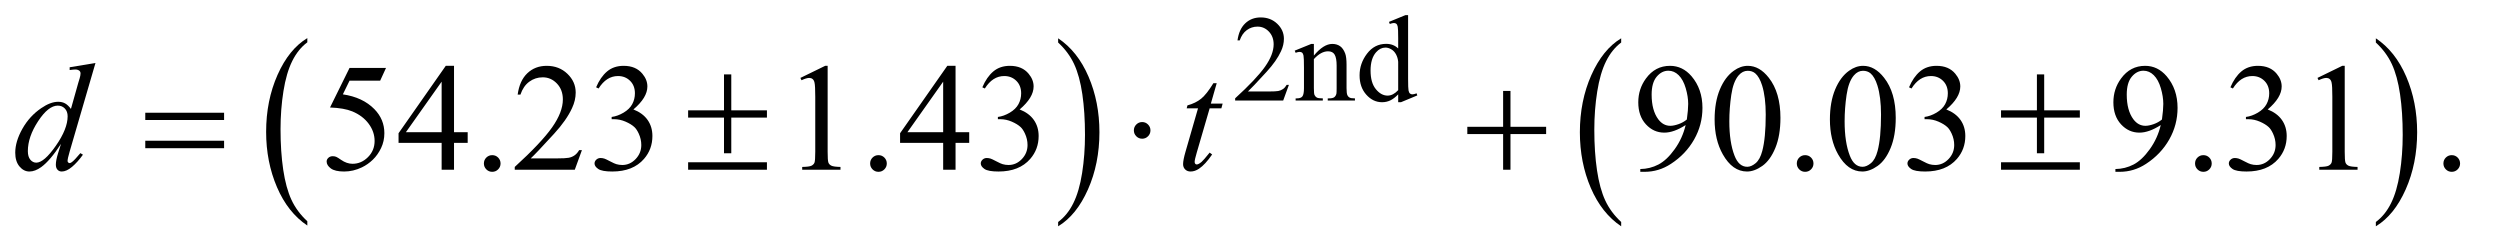 <?xml version="1.0" encoding="UTF-8"?>
<!DOCTYPE svg PUBLIC '-//W3C//DTD SVG 1.0//EN'
          'http://www.w3.org/TR/2001/REC-SVG-20010904/DTD/svg10.dtd'>
<svg stroke-dasharray="none" shape-rendering="auto" xmlns="http://www.w3.org/2000/svg" font-family="'Dialog'" text-rendering="auto" width="255" fill-opacity="1" color-interpolation="auto" color-rendering="auto" preserveAspectRatio="xMidYMid meet" font-size="12px" viewBox="0 0 255 25" fill="black" xmlns:xlink="http://www.w3.org/1999/xlink" stroke="black" image-rendering="auto" stroke-miterlimit="10" stroke-linecap="square" stroke-linejoin="miter" font-style="normal" stroke-width="1" height="25" stroke-dashoffset="0" font-weight="normal" stroke-opacity="1"
><!--Generated by the Batik Graphics2D SVG Generator--><defs id="genericDefs"
  /><g
  ><defs id="defs1"
    ><clipPath clipPathUnits="userSpaceOnUse" id="clipPath1"
      ><path d="M1.037 1.95 L162.331 1.95 L162.331 17.708 L1.037 17.708 L1.037 1.95 Z"
      /></clipPath
      ><clipPath clipPathUnits="userSpaceOnUse" id="clipPath2"
      ><path d="M33.145 62.301 L33.145 565.746 L5186.293 565.746 L5186.293 62.301 Z"
      /></clipPath
    ></defs
    ><g transform="scale(1.576,1.576) translate(-1.037,-1.95) matrix(0.031,0,0,0.031,0,0)"
    ><path d="M675.062 524.781 L675.062 533.797 Q634.406 506.516 611.742 453.703 Q589.078 400.891 589.078 338.125 Q589.078 272.828 612.914 219.18 Q636.75 165.531 675.062 142.438 L675.062 151.25 Q655.906 165.531 643.602 190.305 Q631.297 215.078 625.219 253.188 Q619.141 291.297 619.141 332.656 Q619.141 379.484 624.75 417.273 Q630.359 455.062 641.883 479.945 Q653.406 504.828 675.062 524.781 Z" stroke="none" clip-path="url(#clipPath2)"
    /></g
    ><g transform="matrix(0.049,0,0,0.049,-1.635,-3.073)"
    ><path d="M2236.016 151.25 L2236.016 142.438 Q2276.656 169.516 2299.32 222.32 Q2321.984 275.125 2321.984 337.906 Q2321.984 403.203 2298.156 456.953 Q2274.328 510.703 2236.016 533.797 L2236.016 524.781 Q2255.328 510.5 2267.633 485.727 Q2279.938 460.953 2285.93 422.945 Q2291.922 384.938 2291.922 343.375 Q2291.922 296.75 2286.398 258.852 Q2280.875 220.953 2269.266 196.078 Q2257.656 171.203 2236.016 151.25 Z" stroke="none" clip-path="url(#clipPath2)"
    /></g
    ><g transform="matrix(0.049,0,0,0.049,-1.635,-3.073)"
    ><path d="M3408.062 524.781 L3408.062 533.797 Q3367.406 506.516 3344.742 453.703 Q3322.078 400.891 3322.078 338.125 Q3322.078 272.828 3345.914 219.18 Q3369.75 165.531 3408.062 142.438 L3408.062 151.25 Q3388.906 165.531 3376.602 190.305 Q3364.297 215.078 3358.219 253.188 Q3352.141 291.297 3352.141 332.656 Q3352.141 379.484 3357.75 417.273 Q3363.359 455.062 3374.883 479.945 Q3386.406 504.828 3408.062 524.781 Z" stroke="none" clip-path="url(#clipPath2)"
    /></g
    ><g transform="matrix(0.049,0,0,0.049,-1.635,-3.073)"
    ><path d="M4979.016 151.25 L4979.016 142.438 Q5019.656 169.516 5042.32 222.32 Q5064.984 275.125 5064.984 337.906 Q5064.984 403.203 5041.156 456.953 Q5017.328 510.703 4979.016 533.797 L4979.016 524.781 Q4998.328 510.5 5010.633 485.727 Q5022.938 460.953 5028.93 422.945 Q5034.922 384.938 5034.922 343.375 Q5034.922 296.75 5029.398 258.852 Q5023.875 220.953 5012.266 196.078 Q5000.656 171.203 4979.016 151.25 Z" stroke="none" clip-path="url(#clipPath2)"
    /></g
    ><g transform="matrix(0.049,0,0,0.049,-1.635,-3.073)"
    ><path d="M2716.375 239.375 L2704.5 272 L2604.5 272 L2604.5 267.375 Q2648.625 227.125 2666.625 201.625 Q2684.625 176.125 2684.625 155 Q2684.625 138.875 2674.75 128.5 Q2664.875 118.125 2651.125 118.125 Q2638.625 118.125 2628.688 125.438 Q2618.75 132.75 2614 146.875 L2609.375 146.875 Q2612.5 123.75 2625.438 111.375 Q2638.375 99 2657.75 99 Q2678.375 99 2692.188 112.25 Q2706 125.5 2706 143.5 Q2706 156.375 2700 169.25 Q2690.75 189.5 2670 212.125 Q2638.875 246.125 2631.125 253.125 L2675.375 253.125 Q2688.875 253.125 2694.312 252.125 Q2699.75 251.125 2704.125 248.062 Q2708.5 245 2711.75 239.375 L2716.375 239.375 ZM2768.375 178.375 Q2788.5 154.125 2806.75 154.125 Q2816.125 154.125 2822.875 158.812 Q2829.625 163.5 2833.625 174.25 Q2836.375 181.75 2836.375 197.25 L2836.375 246.125 Q2836.375 257 2838.125 260.875 Q2839.5 264 2842.562 265.75 Q2845.625 267.5 2853.875 267.5 L2853.875 272 L2797.25 272 L2797.25 267.5 L2799.625 267.5 Q2807.625 267.5 2810.812 265.062 Q2814 262.625 2815.25 257.875 Q2815.75 256 2815.75 246.125 L2815.75 199.25 Q2815.75 183.625 2811.688 176.562 Q2807.625 169.5 2798 169.5 Q2783.125 169.5 2768.375 185.75 L2768.375 246.125 Q2768.375 257.75 2769.75 260.5 Q2771.5 264.125 2774.562 265.812 Q2777.625 267.5 2787 267.5 L2787 272 L2730.375 272 L2730.375 267.5 L2732.875 267.5 Q2741.625 267.5 2744.688 263.062 Q2747.75 258.625 2747.75 246.125 L2747.75 203.625 Q2747.75 183 2746.812 178.5 Q2745.875 174 2743.938 172.375 Q2742 170.75 2738.75 170.75 Q2735.25 170.75 2730.375 172.625 L2728.5 168.125 L2763 154.125 L2768.375 154.125 L2768.375 178.375 ZM2943.875 259.125 Q2935.5 267.875 2927.5 271.688 Q2919.5 275.5 2910.25 275.5 Q2891.5 275.5 2877.5 259.812 Q2863.5 244.125 2863.5 219.5 Q2863.5 194.875 2879 174.438 Q2894.5 154 2918.875 154 Q2934 154 2943.875 163.625 L2943.875 142.5 Q2943.875 122.875 2942.938 118.375 Q2942 113.875 2940 112.25 Q2938 110.625 2935 110.625 Q2931.75 110.625 2926.375 112.625 L2924.75 108.25 L2958.875 94.25 L2964.5 94.25 L2964.5 226.625 Q2964.5 246.75 2965.438 251.188 Q2966.375 255.625 2968.438 257.375 Q2970.5 259.125 2973.25 259.125 Q2976.625 259.125 2982.25 257 L2983.625 261.375 L2949.625 275.5 L2943.875 275.5 L2943.875 259.125 ZM2943.875 250.375 L2943.875 191.375 Q2943.125 182.875 2939.375 175.875 Q2935.625 168.875 2929.438 165.312 Q2923.25 161.75 2917.375 161.75 Q2906.375 161.75 2897.75 171.625 Q2886.375 184.625 2886.375 209.625 Q2886.375 234.875 2897.375 248.312 Q2908.375 261.75 2921.875 261.75 Q2933.25 261.75 2943.875 250.375 Z" stroke="none" clip-path="url(#clipPath2)"
    /></g
    ><g transform="matrix(0.049,0,0,0.049,-1.635,-3.073)"
    ><path d="M836.906 204.125 L824.719 230.688 L760.969 230.688 L747.062 259.125 Q788.469 265.219 812.688 289.906 Q833.469 311.156 833.469 339.906 Q833.469 356.625 826.672 370.844 Q819.875 385.062 809.562 395.062 Q799.25 405.062 786.594 411.156 Q768.625 419.75 749.719 419.75 Q730.656 419.75 721.984 413.266 Q713.312 406.781 713.312 398.969 Q713.312 394.594 716.906 391.234 Q720.5 387.875 725.969 387.875 Q730.031 387.875 733.078 389.125 Q736.125 390.375 743.469 395.531 Q755.188 403.656 767.219 403.656 Q785.5 403.656 799.328 389.828 Q813.156 376 813.156 356.156 Q813.156 336.938 800.812 320.297 Q788.469 303.656 766.75 294.594 Q749.719 287.562 720.344 286.469 L760.969 204.125 L836.906 204.125 ZM1006.906 337.875 L1006.906 360.062 L978.469 360.062 L978.469 416 L952.688 416 L952.688 360.062 L863 360.062 L863 340.062 L961.281 199.75 L978.469 199.75 L978.469 337.875 L1006.906 337.875 ZM952.688 337.875 L952.688 232.719 L878.312 337.875 L952.688 337.875 ZM1058 385.688 Q1065.344 385.688 1070.344 390.766 Q1075.344 395.844 1075.344 403.031 Q1075.344 410.219 1070.266 415.297 Q1065.188 420.375 1058 420.375 Q1050.812 420.375 1045.734 415.297 Q1040.656 410.219 1040.656 403.031 Q1040.656 395.688 1045.734 390.688 Q1050.812 385.688 1058 385.688 ZM1244.719 375.219 L1229.875 416 L1104.875 416 L1104.875 410.219 Q1160.031 359.906 1182.531 328.031 Q1205.031 296.156 1205.031 269.75 Q1205.031 249.594 1192.688 236.625 Q1180.344 223.656 1163.156 223.656 Q1147.531 223.656 1135.109 232.797 Q1122.688 241.938 1116.75 259.594 L1110.969 259.594 Q1114.875 230.688 1131.047 215.219 Q1147.219 199.75 1171.438 199.75 Q1197.219 199.75 1214.484 216.312 Q1231.75 232.875 1231.75 255.375 Q1231.75 271.469 1224.25 287.562 Q1212.688 312.875 1186.75 341.156 Q1147.844 383.656 1138.156 392.406 L1193.469 392.406 Q1210.344 392.406 1217.141 391.156 Q1223.938 389.906 1229.406 386.078 Q1234.875 382.25 1238.938 375.219 L1244.719 375.219 ZM1274.25 244.438 Q1283.312 223.031 1297.141 211.391 Q1310.969 199.75 1331.594 199.75 Q1357.062 199.75 1370.656 216.312 Q1380.969 228.656 1380.969 242.719 Q1380.969 265.844 1351.906 290.531 Q1371.438 298.188 1381.438 312.406 Q1391.438 326.625 1391.438 345.844 Q1391.438 373.344 1373.938 393.5 Q1351.125 419.75 1307.844 419.75 Q1286.438 419.75 1278.703 414.438 Q1270.969 409.125 1270.969 403.031 Q1270.969 398.5 1274.641 395.062 Q1278.312 391.625 1283.469 391.625 Q1287.375 391.625 1291.438 392.875 Q1294.094 393.656 1303.469 398.578 Q1312.844 403.5 1316.438 404.438 Q1322.219 406.156 1328.781 406.156 Q1344.719 406.156 1356.516 393.812 Q1368.312 381.469 1368.312 364.594 Q1368.312 352.25 1362.844 340.531 Q1358.781 331.781 1353.938 327.25 Q1347.219 321 1335.5 315.922 Q1323.781 310.844 1311.594 310.844 L1306.594 310.844 L1306.594 306.156 Q1318.938 304.594 1331.359 297.25 Q1343.781 289.906 1349.406 279.594 Q1355.031 269.281 1355.031 256.938 Q1355.031 240.844 1344.953 230.922 Q1334.875 221 1319.875 221 Q1295.656 221 1279.406 246.938 L1274.25 244.438 ZM1699.5 224.906 L1751.062 199.75 L1756.219 199.75 L1756.219 378.656 Q1756.219 396.469 1757.703 400.844 Q1759.188 405.219 1763.875 407.562 Q1768.562 409.906 1782.938 410.219 L1782.938 416 L1703.25 416 L1703.25 410.219 Q1718.25 409.906 1722.625 407.641 Q1727 405.375 1728.719 401.547 Q1730.438 397.719 1730.438 378.656 L1730.438 264.281 Q1730.438 241.156 1728.875 234.594 Q1727.781 229.594 1724.891 227.25 Q1722 224.906 1717.938 224.906 Q1712.156 224.906 1701.844 229.75 L1699.5 224.906 ZM1862 385.688 Q1869.344 385.688 1874.344 390.766 Q1879.344 395.844 1879.344 403.031 Q1879.344 410.219 1874.266 415.297 Q1869.188 420.375 1862 420.375 Q1854.812 420.375 1849.734 415.297 Q1844.656 410.219 1844.656 403.031 Q1844.656 395.688 1849.734 390.688 Q1854.812 385.688 1862 385.688 ZM2050.906 337.875 L2050.906 360.062 L2022.469 360.062 L2022.469 416 L1996.688 416 L1996.688 360.062 L1907 360.062 L1907 340.062 L2005.281 199.75 L2022.469 199.75 L2022.469 337.875 L2050.906 337.875 ZM1996.688 337.875 L1996.688 232.719 L1922.312 337.875 L1996.688 337.875 ZM2078.25 244.438 Q2087.312 223.031 2101.141 211.391 Q2114.969 199.75 2135.594 199.75 Q2161.062 199.75 2174.656 216.312 Q2184.969 228.656 2184.969 242.719 Q2184.969 265.844 2155.906 290.531 Q2175.438 298.188 2185.438 312.406 Q2195.438 326.625 2195.438 345.844 Q2195.438 373.344 2177.938 393.5 Q2155.125 419.75 2111.844 419.75 Q2090.438 419.75 2082.703 414.438 Q2074.969 409.125 2074.969 403.031 Q2074.969 398.5 2078.641 395.062 Q2082.312 391.625 2087.469 391.625 Q2091.375 391.625 2095.438 392.875 Q2098.094 393.656 2107.469 398.578 Q2116.844 403.5 2120.438 404.438 Q2126.219 406.156 2132.781 406.156 Q2148.719 406.156 2160.516 393.812 Q2172.312 381.469 2172.312 364.594 Q2172.312 352.25 2166.844 340.531 Q2162.781 331.781 2157.938 327.25 Q2151.219 321 2139.5 315.922 Q2127.781 310.844 2115.594 310.844 L2110.594 310.844 L2110.594 306.156 Q2122.938 304.594 2135.359 297.25 Q2147.781 289.906 2153.406 279.594 Q2159.031 269.281 2159.031 256.938 Q2159.031 240.844 2148.953 230.922 Q2138.875 221 2123.875 221 Q2099.656 221 2083.406 246.938 L2078.25 244.438 ZM3447.875 420.375 L3447.875 414.594 Q3468.188 414.281 3485.688 405.141 Q3503.188 396 3519.516 373.188 Q3535.844 350.375 3542.25 323.031 Q3517.719 338.812 3497.875 338.812 Q3475.531 338.812 3459.594 321.547 Q3443.656 304.281 3443.656 275.688 Q3443.656 247.875 3459.594 226.156 Q3478.812 199.75 3509.75 199.75 Q3535.844 199.75 3554.438 221.312 Q3577.25 248.031 3577.25 287.25 Q3577.25 322.562 3559.906 353.109 Q3542.562 383.656 3511.625 403.812 Q3486.469 420.375 3456.781 420.375 L3447.875 420.375 ZM3544.75 311.469 Q3547.562 291.156 3547.562 278.969 Q3547.562 263.812 3542.406 246.234 Q3537.25 228.656 3527.797 219.281 Q3518.344 209.906 3506.312 209.906 Q3492.406 209.906 3481.938 222.406 Q3471.469 234.906 3471.469 259.594 Q3471.469 292.562 3485.375 311.156 Q3495.531 324.594 3510.375 324.594 Q3517.562 324.594 3527.406 321.156 Q3537.25 317.719 3544.75 311.469 ZM3602.562 311.312 Q3602.562 275.062 3613.5 248.891 Q3624.438 222.719 3642.562 209.906 Q3656.625 199.75 3671.625 199.75 Q3696 199.75 3715.375 224.594 Q3739.594 255.375 3739.594 308.031 Q3739.594 344.906 3728.969 370.688 Q3718.344 396.469 3701.859 408.109 Q3685.375 419.75 3670.062 419.75 Q3639.75 419.75 3619.594 383.969 Q3602.562 353.812 3602.562 311.312 ZM3633.188 315.219 Q3633.188 358.969 3643.969 386.625 Q3652.875 409.906 3670.531 409.906 Q3678.969 409.906 3688.031 402.328 Q3697.094 394.75 3701.781 376.938 Q3708.969 350.062 3708.969 301.156 Q3708.969 264.906 3701.469 240.688 Q3695.844 222.719 3686.938 215.219 Q3680.531 210.062 3671.469 210.062 Q3660.844 210.062 3652.562 219.594 Q3641.312 232.562 3637.25 260.375 Q3633.188 288.188 3633.188 315.219 ZM3791 385.688 Q3798.344 385.688 3803.344 390.766 Q3808.344 395.844 3808.344 403.031 Q3808.344 410.219 3803.266 415.297 Q3798.188 420.375 3791 420.375 Q3783.812 420.375 3778.734 415.297 Q3773.656 410.219 3773.656 403.031 Q3773.656 395.688 3778.734 390.688 Q3783.812 385.688 3791 385.688 ZM3842.562 311.312 Q3842.562 275.062 3853.5 248.891 Q3864.438 222.719 3882.562 209.906 Q3896.625 199.75 3911.625 199.75 Q3936 199.75 3955.375 224.594 Q3979.594 255.375 3979.594 308.031 Q3979.594 344.906 3968.969 370.688 Q3958.344 396.469 3941.859 408.109 Q3925.375 419.75 3910.062 419.75 Q3879.75 419.75 3859.594 383.969 Q3842.562 353.812 3842.562 311.312 ZM3873.188 315.219 Q3873.188 358.969 3883.969 386.625 Q3892.875 409.906 3910.531 409.906 Q3918.969 409.906 3928.031 402.328 Q3937.094 394.75 3941.781 376.938 Q3948.969 350.062 3948.969 301.156 Q3948.969 264.906 3941.469 240.688 Q3935.844 222.719 3926.938 215.219 Q3920.531 210.062 3911.469 210.062 Q3900.844 210.062 3892.562 219.594 Q3881.312 232.562 3877.25 260.375 Q3873.188 288.188 3873.188 315.219 ZM4007.25 244.438 Q4016.312 223.031 4030.141 211.391 Q4043.969 199.75 4064.594 199.75 Q4090.062 199.75 4103.656 216.312 Q4113.969 228.656 4113.969 242.719 Q4113.969 265.844 4084.906 290.531 Q4104.438 298.188 4114.438 312.406 Q4124.438 326.625 4124.438 345.844 Q4124.438 373.344 4106.938 393.5 Q4084.125 419.75 4040.844 419.75 Q4019.438 419.75 4011.703 414.438 Q4003.969 409.125 4003.969 403.031 Q4003.969 398.5 4007.641 395.062 Q4011.312 391.625 4016.469 391.625 Q4020.375 391.625 4024.438 392.875 Q4027.094 393.656 4036.469 398.578 Q4045.844 403.5 4049.438 404.438 Q4055.219 406.156 4061.781 406.156 Q4077.719 406.156 4089.516 393.812 Q4101.312 381.469 4101.312 364.594 Q4101.312 352.25 4095.844 340.531 Q4091.781 331.781 4086.938 327.25 Q4080.219 321 4068.5 315.922 Q4056.781 310.844 4044.594 310.844 L4039.594 310.844 L4039.594 306.156 Q4051.938 304.594 4064.359 297.25 Q4076.781 289.906 4082.406 279.594 Q4088.031 269.281 4088.031 256.938 Q4088.031 240.844 4077.953 230.922 Q4067.875 221 4052.875 221 Q4028.656 221 4012.406 246.938 L4007.25 244.438 ZM4436.875 420.375 L4436.875 414.594 Q4457.188 414.281 4474.688 405.141 Q4492.188 396 4508.516 373.188 Q4524.844 350.375 4531.25 323.031 Q4506.719 338.812 4486.875 338.812 Q4464.531 338.812 4448.594 321.547 Q4432.656 304.281 4432.656 275.688 Q4432.656 247.875 4448.594 226.156 Q4467.812 199.75 4498.75 199.75 Q4524.844 199.75 4543.438 221.312 Q4566.25 248.031 4566.25 287.25 Q4566.25 322.562 4548.906 353.109 Q4531.562 383.656 4500.625 403.812 Q4475.469 420.375 4445.781 420.375 L4436.875 420.375 ZM4533.75 311.469 Q4536.562 291.156 4536.562 278.969 Q4536.562 263.812 4531.406 246.234 Q4526.25 228.656 4516.797 219.281 Q4507.344 209.906 4495.312 209.906 Q4481.406 209.906 4470.938 222.406 Q4460.469 234.906 4460.469 259.594 Q4460.469 292.562 4474.375 311.156 Q4484.531 324.594 4499.375 324.594 Q4506.562 324.594 4516.406 321.156 Q4526.25 317.719 4533.75 311.469 ZM4620 385.688 Q4627.344 385.688 4632.344 390.766 Q4637.344 395.844 4637.344 403.031 Q4637.344 410.219 4632.266 415.297 Q4627.188 420.375 4620 420.375 Q4612.812 420.375 4607.734 415.297 Q4602.656 410.219 4602.656 403.031 Q4602.656 395.688 4607.734 390.688 Q4612.812 385.688 4620 385.688 ZM4676.25 244.438 Q4685.312 223.031 4699.141 211.391 Q4712.969 199.75 4733.594 199.75 Q4759.062 199.75 4772.656 216.312 Q4782.969 228.656 4782.969 242.719 Q4782.969 265.844 4753.906 290.531 Q4773.438 298.188 4783.438 312.406 Q4793.438 326.625 4793.438 345.844 Q4793.438 373.344 4775.938 393.5 Q4753.125 419.75 4709.844 419.75 Q4688.438 419.75 4680.703 414.438 Q4672.969 409.125 4672.969 403.031 Q4672.969 398.5 4676.641 395.062 Q4680.312 391.625 4685.469 391.625 Q4689.375 391.625 4693.438 392.875 Q4696.094 393.656 4705.469 398.578 Q4714.844 403.5 4718.438 404.438 Q4724.219 406.156 4730.781 406.156 Q4746.719 406.156 4758.516 393.812 Q4770.312 381.469 4770.312 364.594 Q4770.312 352.25 4764.844 340.531 Q4760.781 331.781 4755.938 327.25 Q4749.219 321 4737.5 315.922 Q4725.781 310.844 4713.594 310.844 L4708.594 310.844 L4708.594 306.156 Q4720.938 304.594 4733.359 297.25 Q4745.781 289.906 4751.406 279.594 Q4757.031 269.281 4757.031 256.938 Q4757.031 240.844 4746.953 230.922 Q4736.875 221 4721.875 221 Q4697.656 221 4681.406 246.938 L4676.25 244.438 ZM4857.5 224.906 L4909.062 199.75 L4914.219 199.75 L4914.219 378.656 Q4914.219 396.469 4915.703 400.844 Q4917.188 405.219 4921.875 407.562 Q4926.562 409.906 4940.938 410.219 L4940.938 416 L4861.25 416 L4861.25 410.219 Q4876.25 409.906 4880.625 407.641 Q4885 405.375 4886.719 401.547 Q4888.438 397.719 4888.438 378.656 L4888.438 264.281 Q4888.438 241.156 4886.875 234.594 Q4885.781 229.594 4882.891 227.25 Q4880 224.906 4875.938 224.906 Q4870.156 224.906 4859.844 229.75 L4857.5 224.906 ZM5137 385.688 Q5144.344 385.688 5149.344 390.766 Q5154.344 395.844 5154.344 403.031 Q5154.344 410.219 5149.266 415.297 Q5144.188 420.375 5137 420.375 Q5129.812 420.375 5124.734 415.297 Q5119.656 410.219 5119.656 403.031 Q5119.656 395.688 5124.734 390.688 Q5129.812 385.688 5137 385.688 Z" stroke="none" clip-path="url(#clipPath2)"
    /></g
    ><g transform="matrix(0.049,0,0,0.049,-1.635,-3.073)"
    ><path d="M232.125 193.812 L178.375 378.188 Q174 393.188 174 397.875 Q174 399.438 175.328 400.844 Q176.656 402.25 178.062 402.25 Q180.094 402.25 182.906 400.219 Q188.219 396.469 200.719 381.469 L206.031 384.75 Q194.781 400.375 183.297 410.062 Q171.812 419.75 161.812 419.75 Q156.5 419.75 153.062 416 Q149.625 412.25 149.625 405.375 Q149.625 396.469 154.312 381.469 L160.406 362.094 Q137.75 397.094 119.156 410.531 Q106.344 419.75 94.625 419.75 Q82.75 419.75 73.922 409.203 Q65.094 398.656 65.094 380.531 Q65.094 357.25 79.938 330.844 Q94.781 304.438 119.156 287.875 Q138.375 274.594 154.469 274.594 Q162.906 274.594 169 278.031 Q175.094 281.469 181.031 289.438 L196.344 235.062 Q198.062 229.281 199.156 225.844 Q201.031 219.594 201.031 215.531 Q201.031 212.25 198.688 210.062 Q195.406 207.406 190.25 207.406 Q186.656 207.406 178.375 208.5 L178.375 202.719 L232.125 193.812 ZM174.156 304.75 Q174.156 294.75 168.375 288.656 Q162.594 282.562 153.688 282.562 Q134 282.562 112.672 315.062 Q91.344 347.562 91.344 377.25 Q91.344 388.969 96.5 395.141 Q101.656 401.312 108.844 401.312 Q125.094 401.312 149.625 366.156 Q174.156 331 174.156 304.75 ZM2566.125 235.844 L2553.938 278.344 L2578.469 278.344 L2575.812 288.188 L2551.438 288.188 L2524.562 380.375 Q2520.188 395.219 2520.188 399.594 Q2520.188 402.25 2521.438 403.656 Q2522.688 405.062 2524.406 405.062 Q2528.312 405.062 2534.719 399.594 Q2538.469 396.469 2551.438 380.375 L2556.594 384.281 Q2542.219 405.219 2529.406 413.812 Q2520.656 419.75 2511.75 419.75 Q2504.875 419.75 2500.5 415.453 Q2496.125 411.156 2496.125 404.438 Q2496.125 396 2501.125 378.656 L2527.219 288.188 L2503.625 288.188 L2505.188 282.094 Q2522.375 277.406 2533.781 268.109 Q2545.188 258.812 2559.25 235.844 L2566.125 235.844 Z" stroke="none" clip-path="url(#clipPath2)"
    /></g
    ><g transform="matrix(0.049,0,0,0.049,-1.635,-3.073)"
    ><path d="M335.781 297.406 L499.844 297.406 L499.844 312.562 L335.781 312.562 L335.781 297.406 ZM335.781 355.688 L499.844 355.688 L499.844 371.156 L335.781 371.156 L335.781 355.688 ZM1540.469 217.562 L1555.625 217.562 L1555.625 292.406 L1629.844 292.406 L1629.844 307.562 L1555.625 307.562 L1555.625 381.781 L1540.469 381.781 L1540.469 307.562 L1465.781 307.562 L1465.781 292.406 L1540.469 292.406 L1540.469 217.562 ZM1465.781 400.531 L1629.844 400.531 L1629.844 416 L1465.781 416 L1465.781 400.531 ZM2428.188 334.125 Q2428.188 341.312 2423.109 346.391 Q2418.031 351.469 2411 351.469 Q2403.812 351.469 2398.734 346.391 Q2393.656 341.312 2393.656 334.125 Q2393.656 326.938 2398.734 321.859 Q2403.812 316.781 2411 316.781 Q2418.031 316.781 2423.109 321.859 Q2428.188 326.938 2428.188 334.125 ZM3162.312 251.938 L3177.625 251.938 L3177.625 326.625 L3251.844 326.625 L3251.844 341.781 L3177.625 341.781 L3177.625 416 L3162.312 416 L3162.312 341.781 L3087.781 341.781 L3087.781 326.625 L3162.312 326.625 L3162.312 251.938 ZM4273.469 217.562 L4288.625 217.562 L4288.625 292.406 L4362.844 292.406 L4362.844 307.562 L4288.625 307.562 L4288.625 381.781 L4273.469 381.781 L4273.469 307.562 L4198.781 307.562 L4198.781 292.406 L4273.469 292.406 L4273.469 217.562 ZM4198.781 400.531 L4362.844 400.531 L4362.844 416 L4198.781 416 L4198.781 400.531 Z" stroke="none" clip-path="url(#clipPath2)"
    /></g
  ></g
></svg
>
